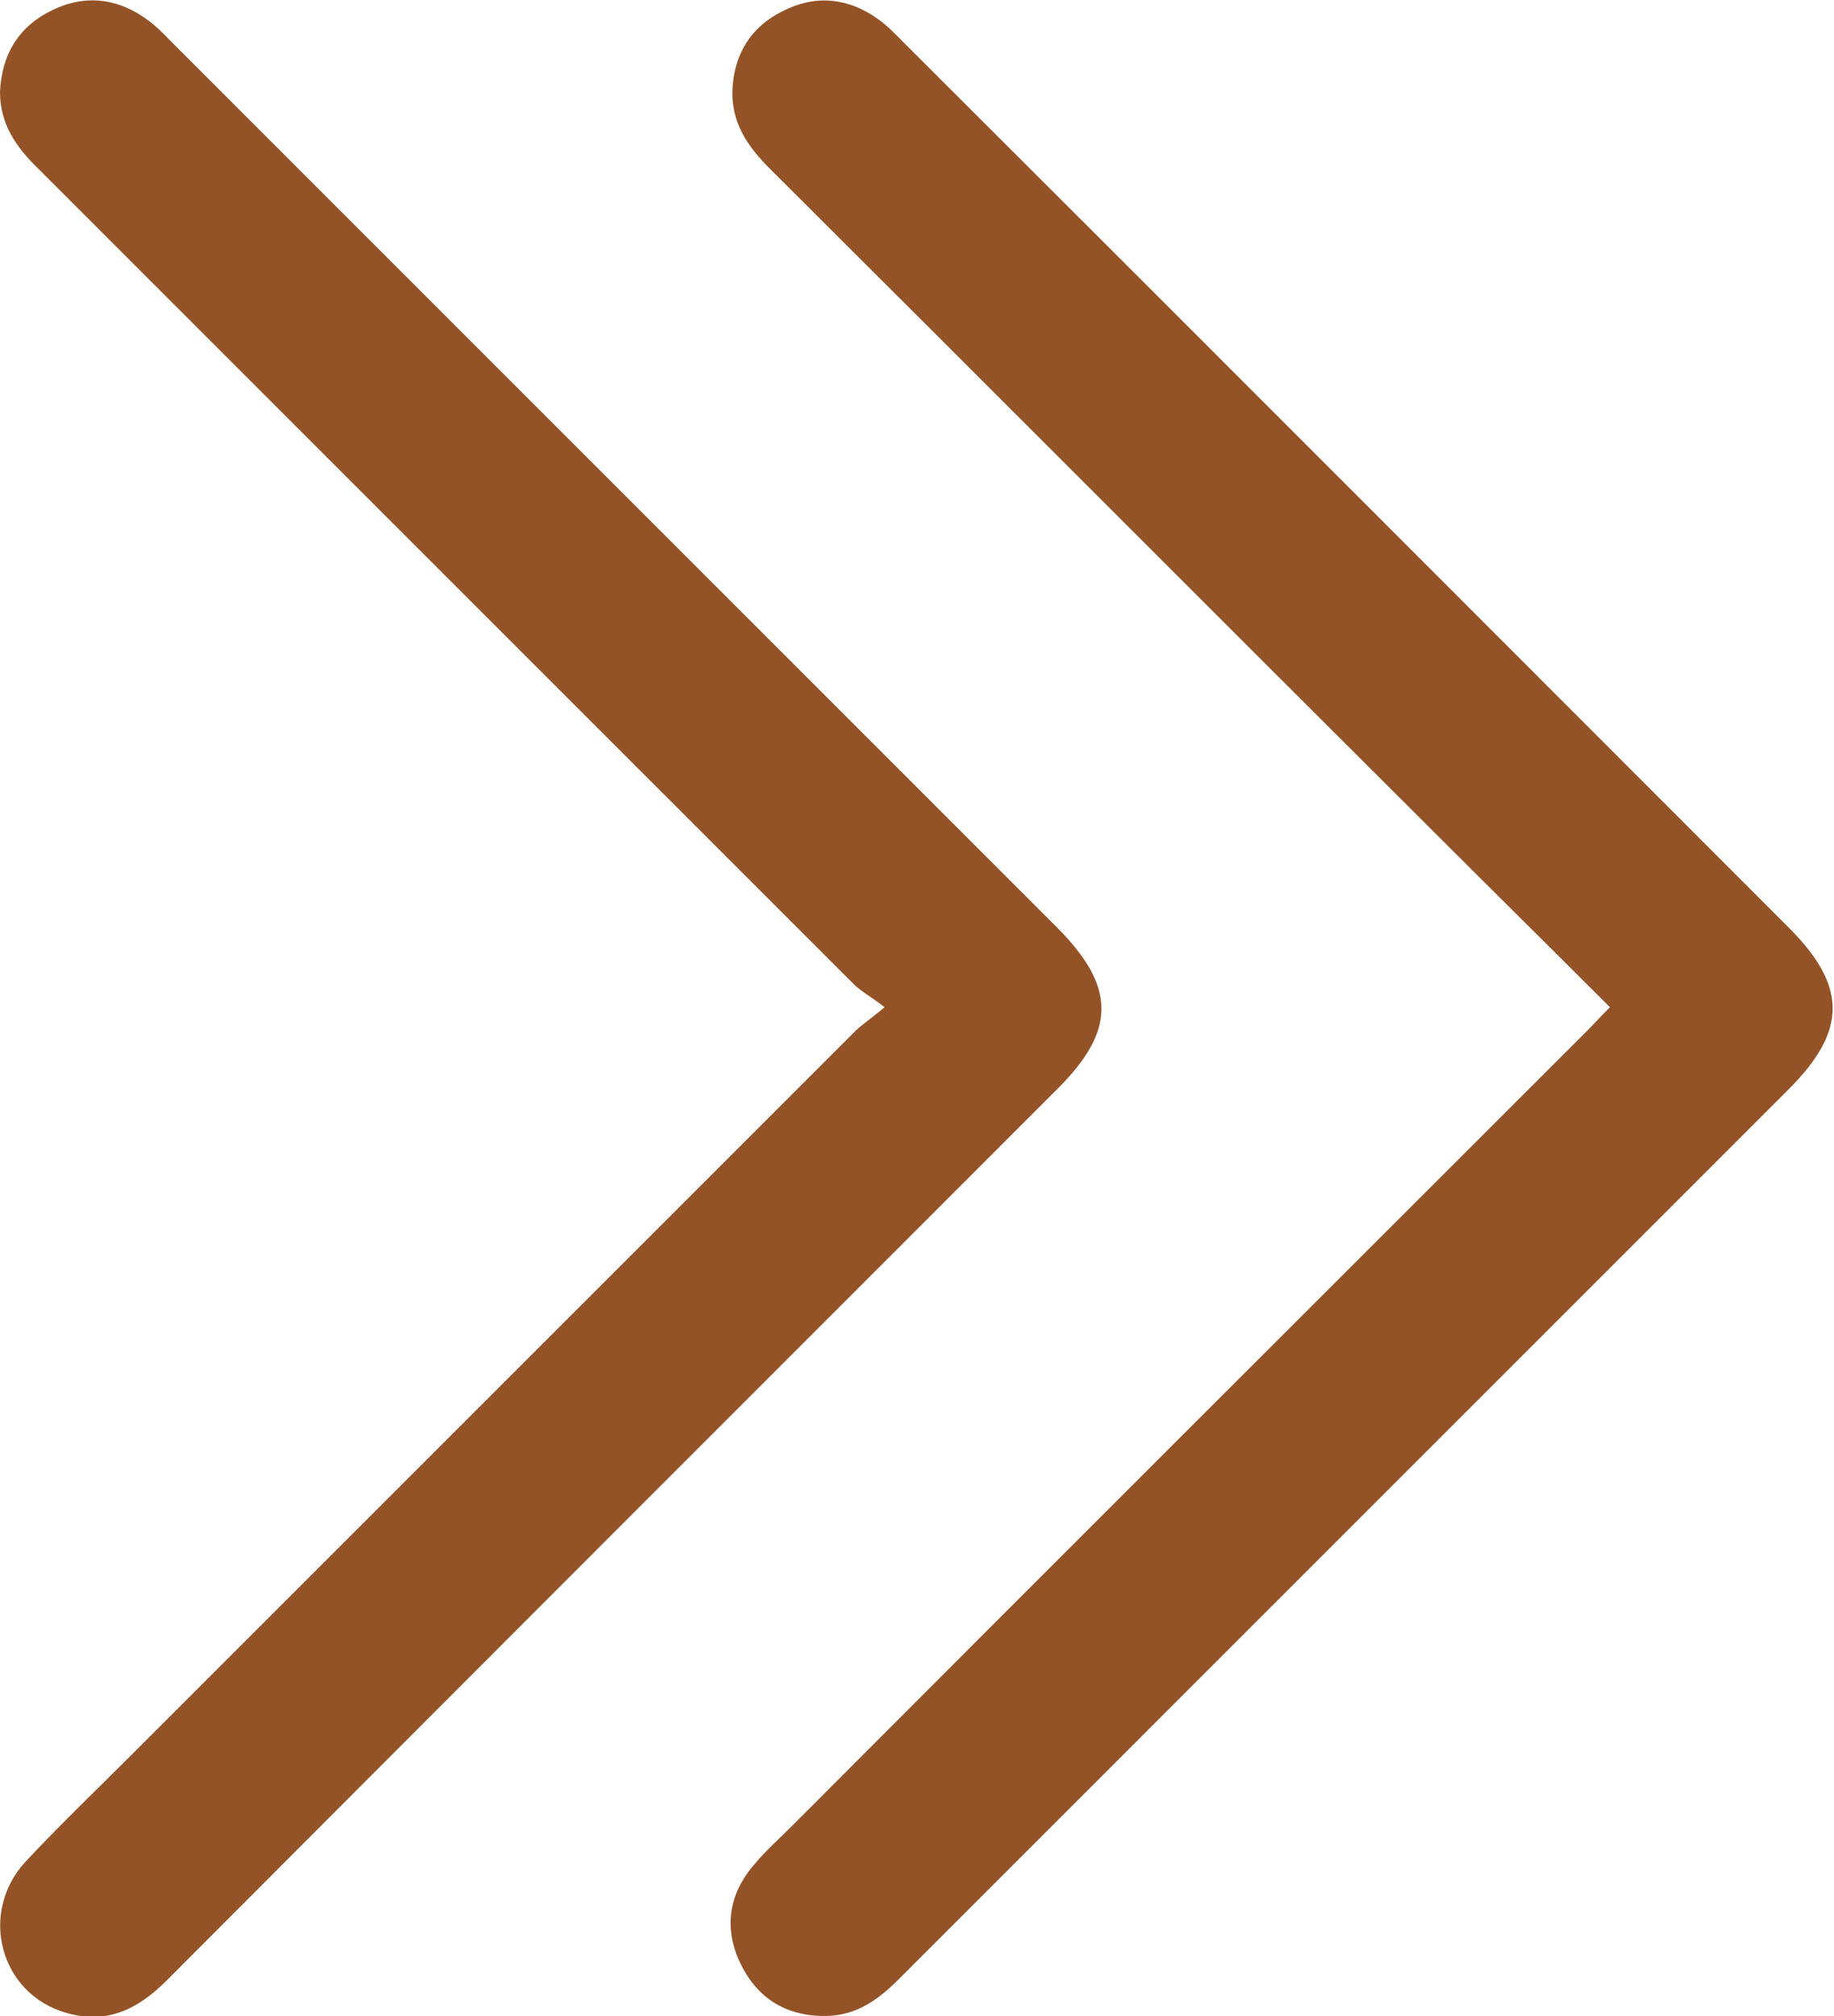 <svg id="Capa_2" data-name="Capa 2" xmlns="http://www.w3.org/2000/svg" viewBox="0 0 23.49 25.82"><defs><style>.cls-1{fill:#945326;stroke-width:0}</style></defs><g id="Capa_1-2" data-name="Capa 1"><path class="cls-1" d="M11.33 12.9c-.18-.14-.3-.2-.4-.3L.49 2.16C.21 1.89 0 1.59 0 1.18.02.69.25.33.67.13c.43-.21.86-.15 1.24.14.12.09.22.2.32.3l11.3 11.3c.77.77.77 1.33 0 2.09-3.8 3.8-7.6 7.6-11.4 11.41-.37.37-.77.56-1.28.41C0 25.54-.28 24.5.33 23.84c.44-.47.91-.92 1.37-1.38l9.25-9.25c.09-.09.19-.15.38-.31Z"/><path class="cls-1" d="M20.62 12.9c-.78-.78-1.54-1.53-2.29-2.28-2.83-2.82-5.65-5.65-8.48-8.47-.28-.28-.48-.58-.47-.99.02-.47.24-.82.65-1.02.41-.21.83-.17 1.21.1.13.09.24.21.35.32 3.78 3.77 7.55 7.55 11.32 11.32.75.75.75 1.32 0 2.07l-11.4 11.4c-.27.27-.55.47-.95.47-.51 0-.87-.24-1.08-.68-.21-.44-.15-.88.18-1.26.15-.18.32-.33.49-.5 3.39-3.4 6.79-6.79 10.18-10.18.08-.08.16-.17.28-.29Z"/></g></svg>